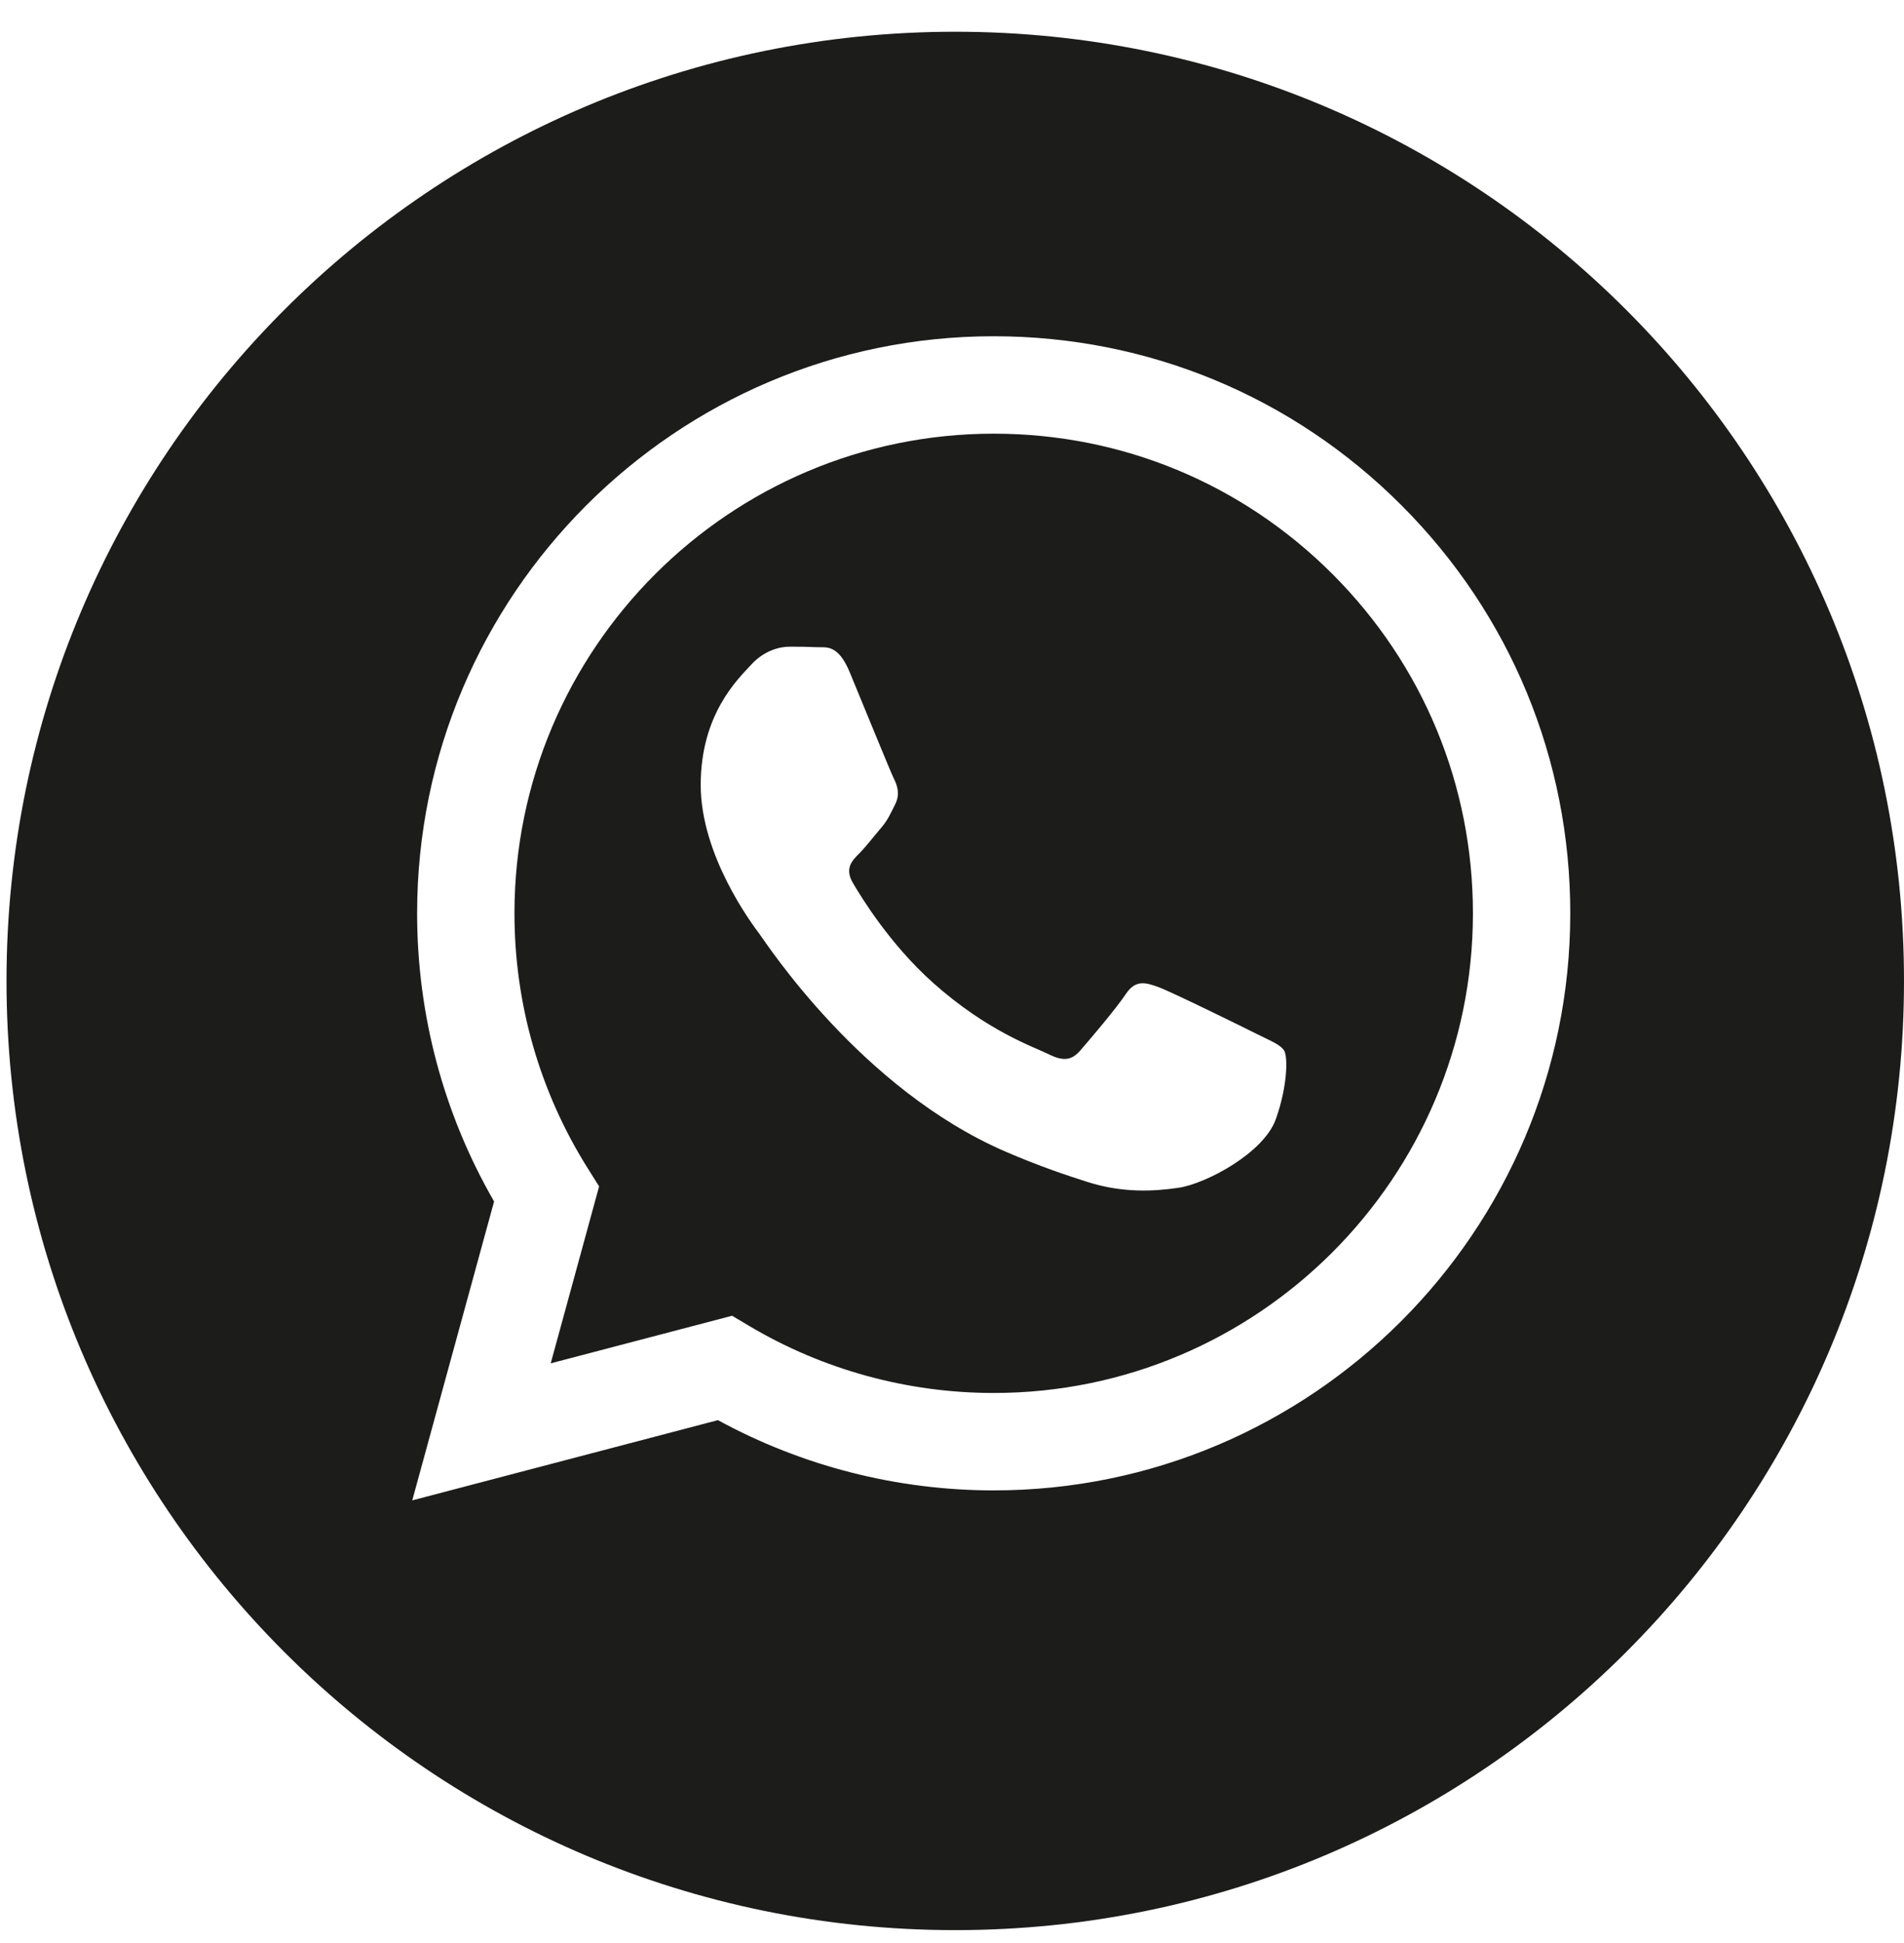 <?xml version="1.0" encoding="UTF-8"?> <svg xmlns="http://www.w3.org/2000/svg" width="50" height="51" viewBox="0 0 50 51" fill="none"> <g clip-path="url(#clip0_415_13160)"> <path d="M26.1 11.383C19.158 11.383 13.512 17.029 13.51 23.968C13.509 26.346 14.174 28.661 15.434 30.665L15.733 31.141L14.462 35.785L19.225 34.536L19.684 34.809C21.616 35.955 23.831 36.562 26.09 36.563H26.095C33.031 36.563 38.677 30.917 38.68 23.978C38.681 20.615 37.373 17.453 34.997 15.074C32.621 12.695 29.461 11.384 26.1 11.383ZM33.503 29.378C33.187 30.262 31.676 31.069 30.949 31.177C30.297 31.274 29.472 31.315 28.567 31.027C28.017 30.852 27.312 30.619 26.41 30.23C22.614 28.591 20.135 24.77 19.946 24.518C19.757 24.265 18.401 22.466 18.401 20.604C18.401 18.742 19.378 17.827 19.725 17.448C20.072 17.069 20.482 16.974 20.734 16.974C20.986 16.974 21.239 16.977 21.459 16.988C21.692 16.999 22.003 16.9 22.311 17.637C22.626 18.395 23.383 20.256 23.477 20.446C23.572 20.635 23.635 20.856 23.509 21.109C23.382 21.361 23.32 21.519 23.13 21.74C22.941 21.961 22.733 22.233 22.563 22.403C22.373 22.591 22.176 22.796 22.397 23.175C22.618 23.554 23.377 24.793 24.502 25.796C25.947 27.084 27.166 27.484 27.544 27.674C27.923 27.863 28.144 27.831 28.364 27.579C28.585 27.326 29.31 26.474 29.562 26.096C29.814 25.717 30.066 25.78 30.413 25.906C30.76 26.032 32.62 26.947 32.998 27.137C33.377 27.326 33.629 27.421 33.724 27.579C33.818 27.737 33.818 28.494 33.503 29.378Z" fill="#1C1C1B"></path> <path d="M25.085 0.833C11.326 0.833 0.171 11.988 0.171 25.747C0.171 39.507 11.326 50.662 25.085 50.662C38.845 50.662 50 39.507 50 25.747C50 11.988 38.845 0.833 25.085 0.833ZM26.095 39.12C26.094 39.12 26.095 39.12 26.095 39.12H26.089C23.555 39.119 21.065 38.483 18.853 37.276L10.826 39.382L12.975 31.536C11.649 29.24 10.952 26.635 10.954 23.966C10.956 15.618 17.749 8.826 26.095 8.826C30.145 8.827 33.947 10.404 36.806 13.266C39.665 16.128 41.239 19.933 41.236 23.979C41.233 32.327 34.44 39.12 26.095 39.12Z" fill="#1C1C1B"></path> </g> <defs> <clipPath id="clip0_415_13160"> <rect width="49.829" height="49.829" fill="white" transform="translate(0.171 0.833)"></rect> </clipPath> </defs> </svg> 